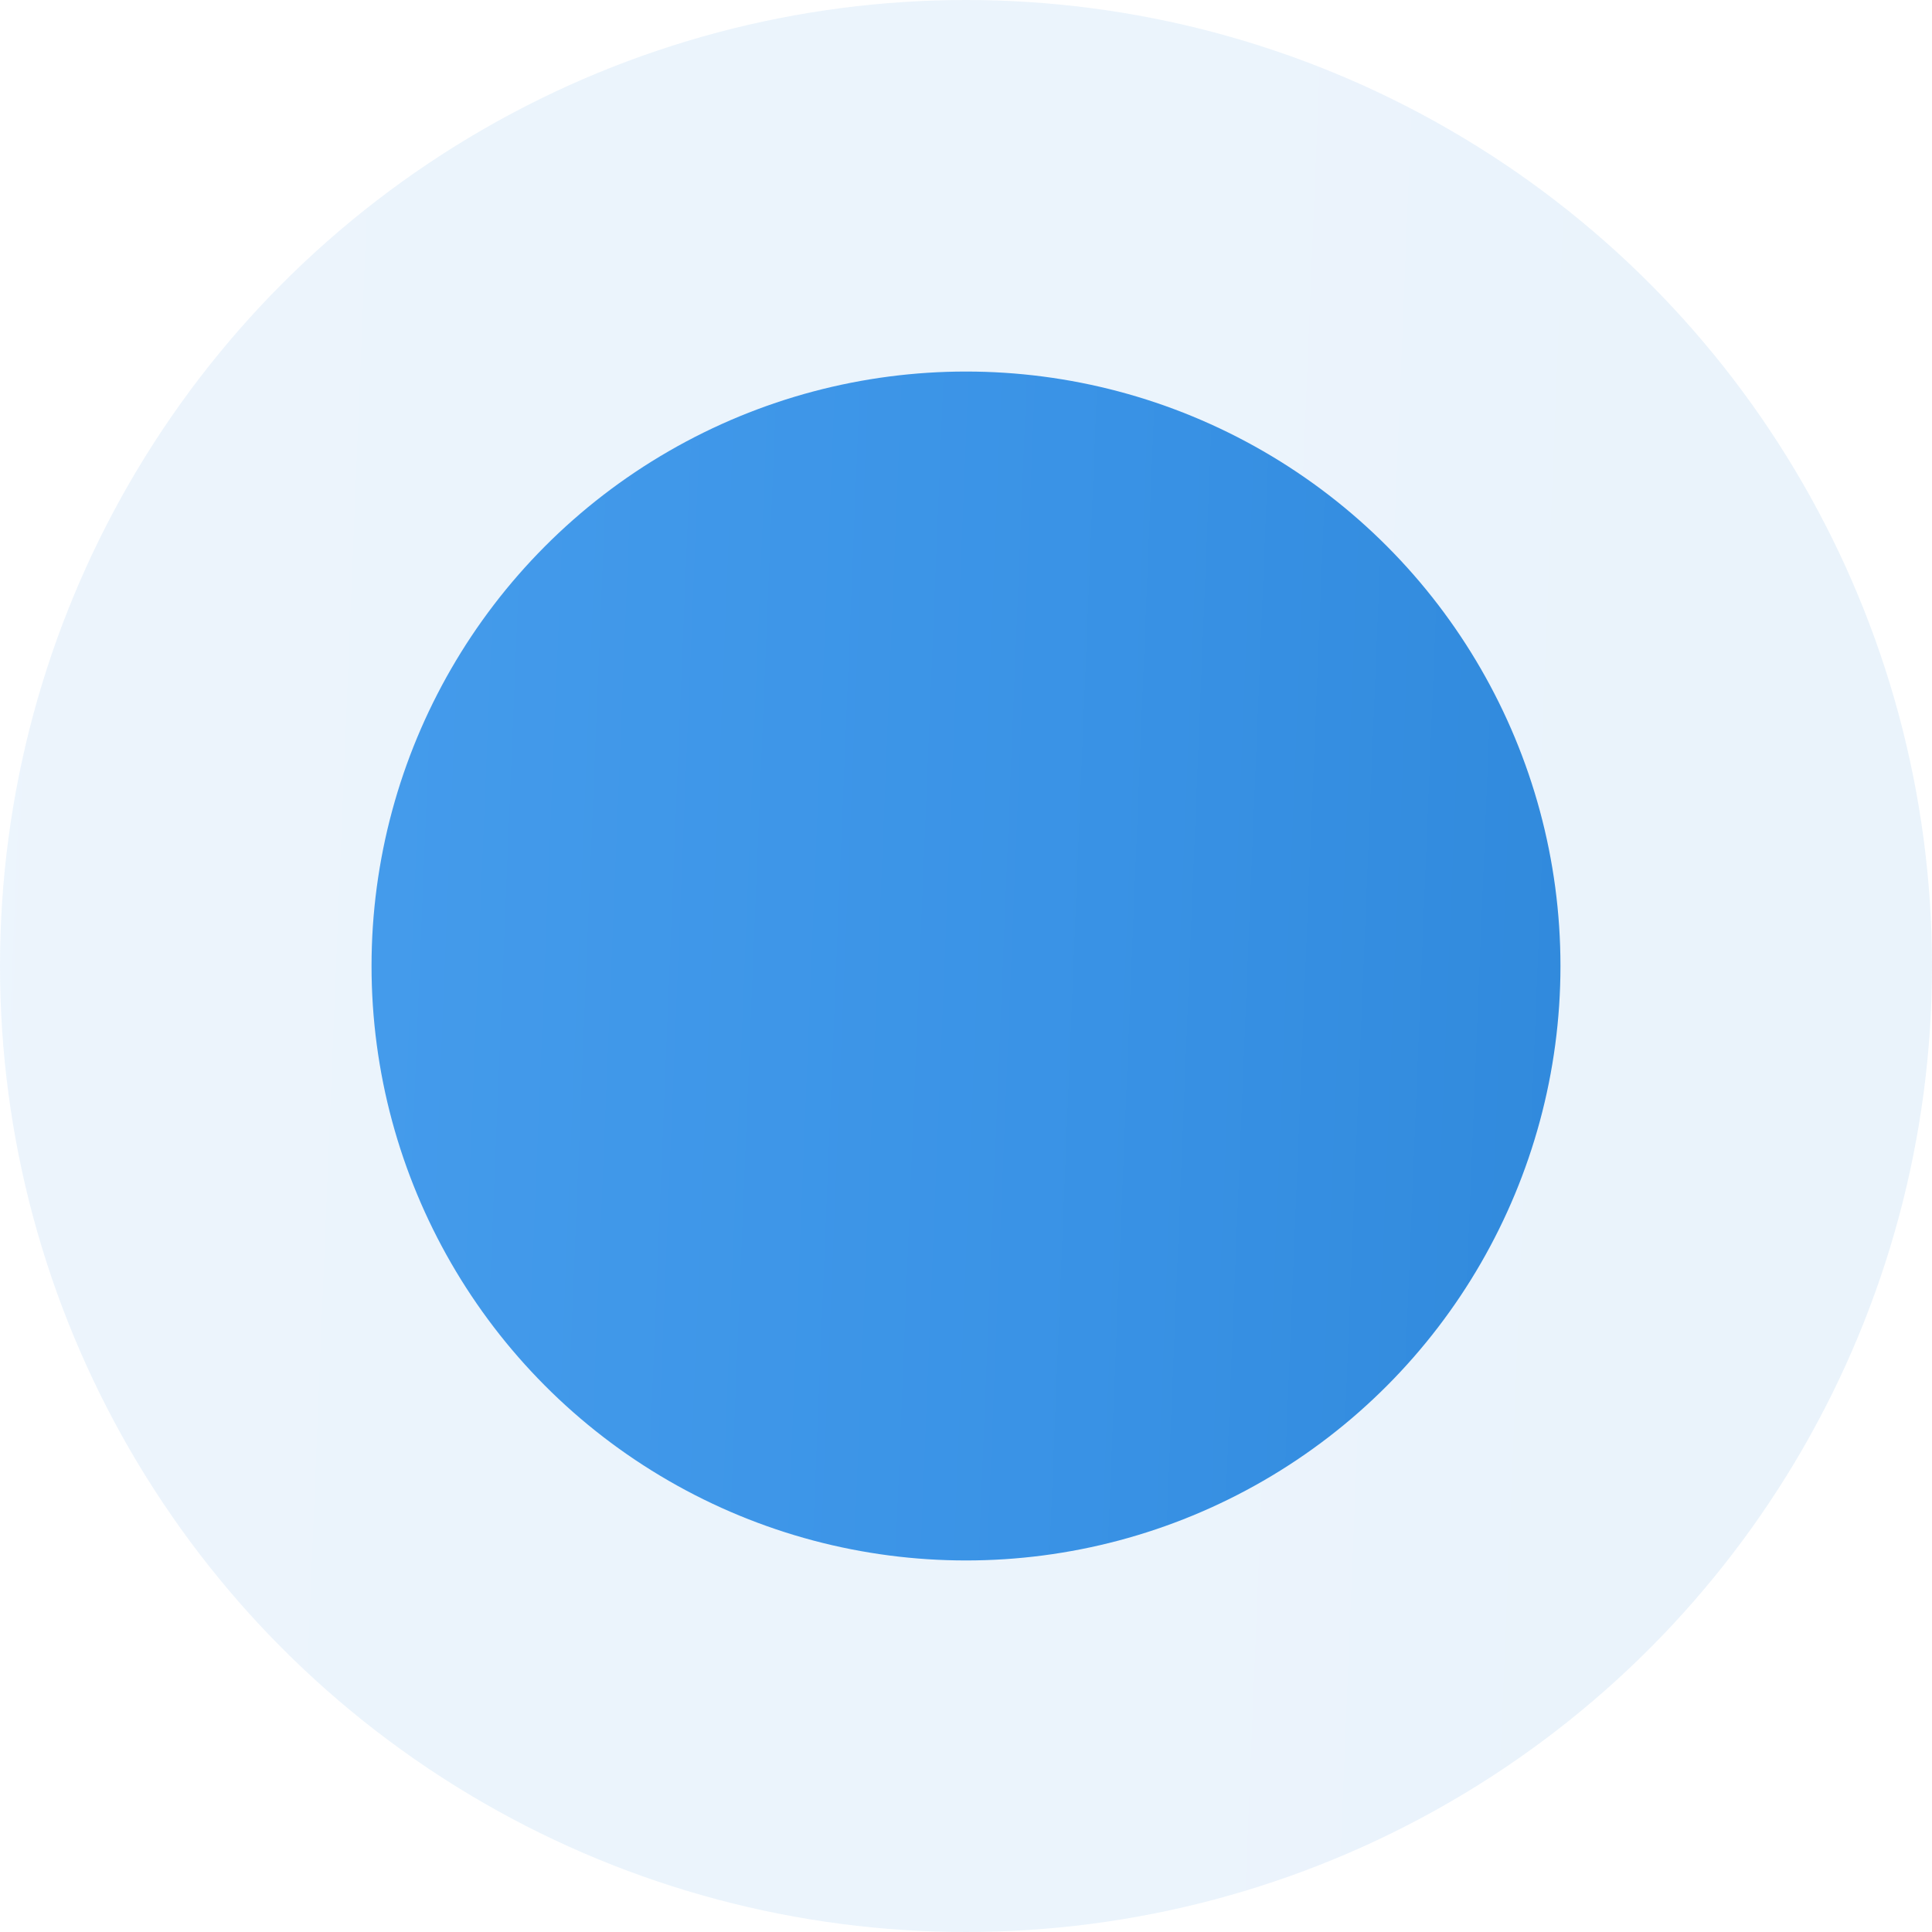 <?xml version="1.0" encoding="UTF-8"?> <svg xmlns="http://www.w3.org/2000/svg" width="26" height="26" viewBox="0 0 26 26" fill="none"> <circle opacity="0.1" cx="13" cy="13" r="13" fill="url(#paint0_linear_353_168)"></circle> <circle cx="13" cy="13" r="8" fill="url(#paint1_linear_353_168)"></circle> <defs> <linearGradient id="paint0_linear_353_168" x1="0.665" y1="-2.17789e-05" x2="31.699" y2="1.263" gradientUnits="userSpaceOnUse"> <stop stop-color="#449BEB"></stop> <stop offset="0.469" stop-color="#3A93E6"></stop> <stop offset="1" stop-color="#2D86D8"></stop> <stop offset="1" stop-color="#2D86D8"></stop> </linearGradient> <linearGradient id="paint1_linear_353_168" x1="5.409" y1="5" x2="24.507" y2="5.777" gradientUnits="userSpaceOnUse"> <stop stop-color="#449BEB"></stop> <stop offset="0.469" stop-color="#3A93E6"></stop> <stop offset="1" stop-color="#2D86D8"></stop> <stop offset="1" stop-color="#2D86D8"></stop> </linearGradient> </defs> </svg> 